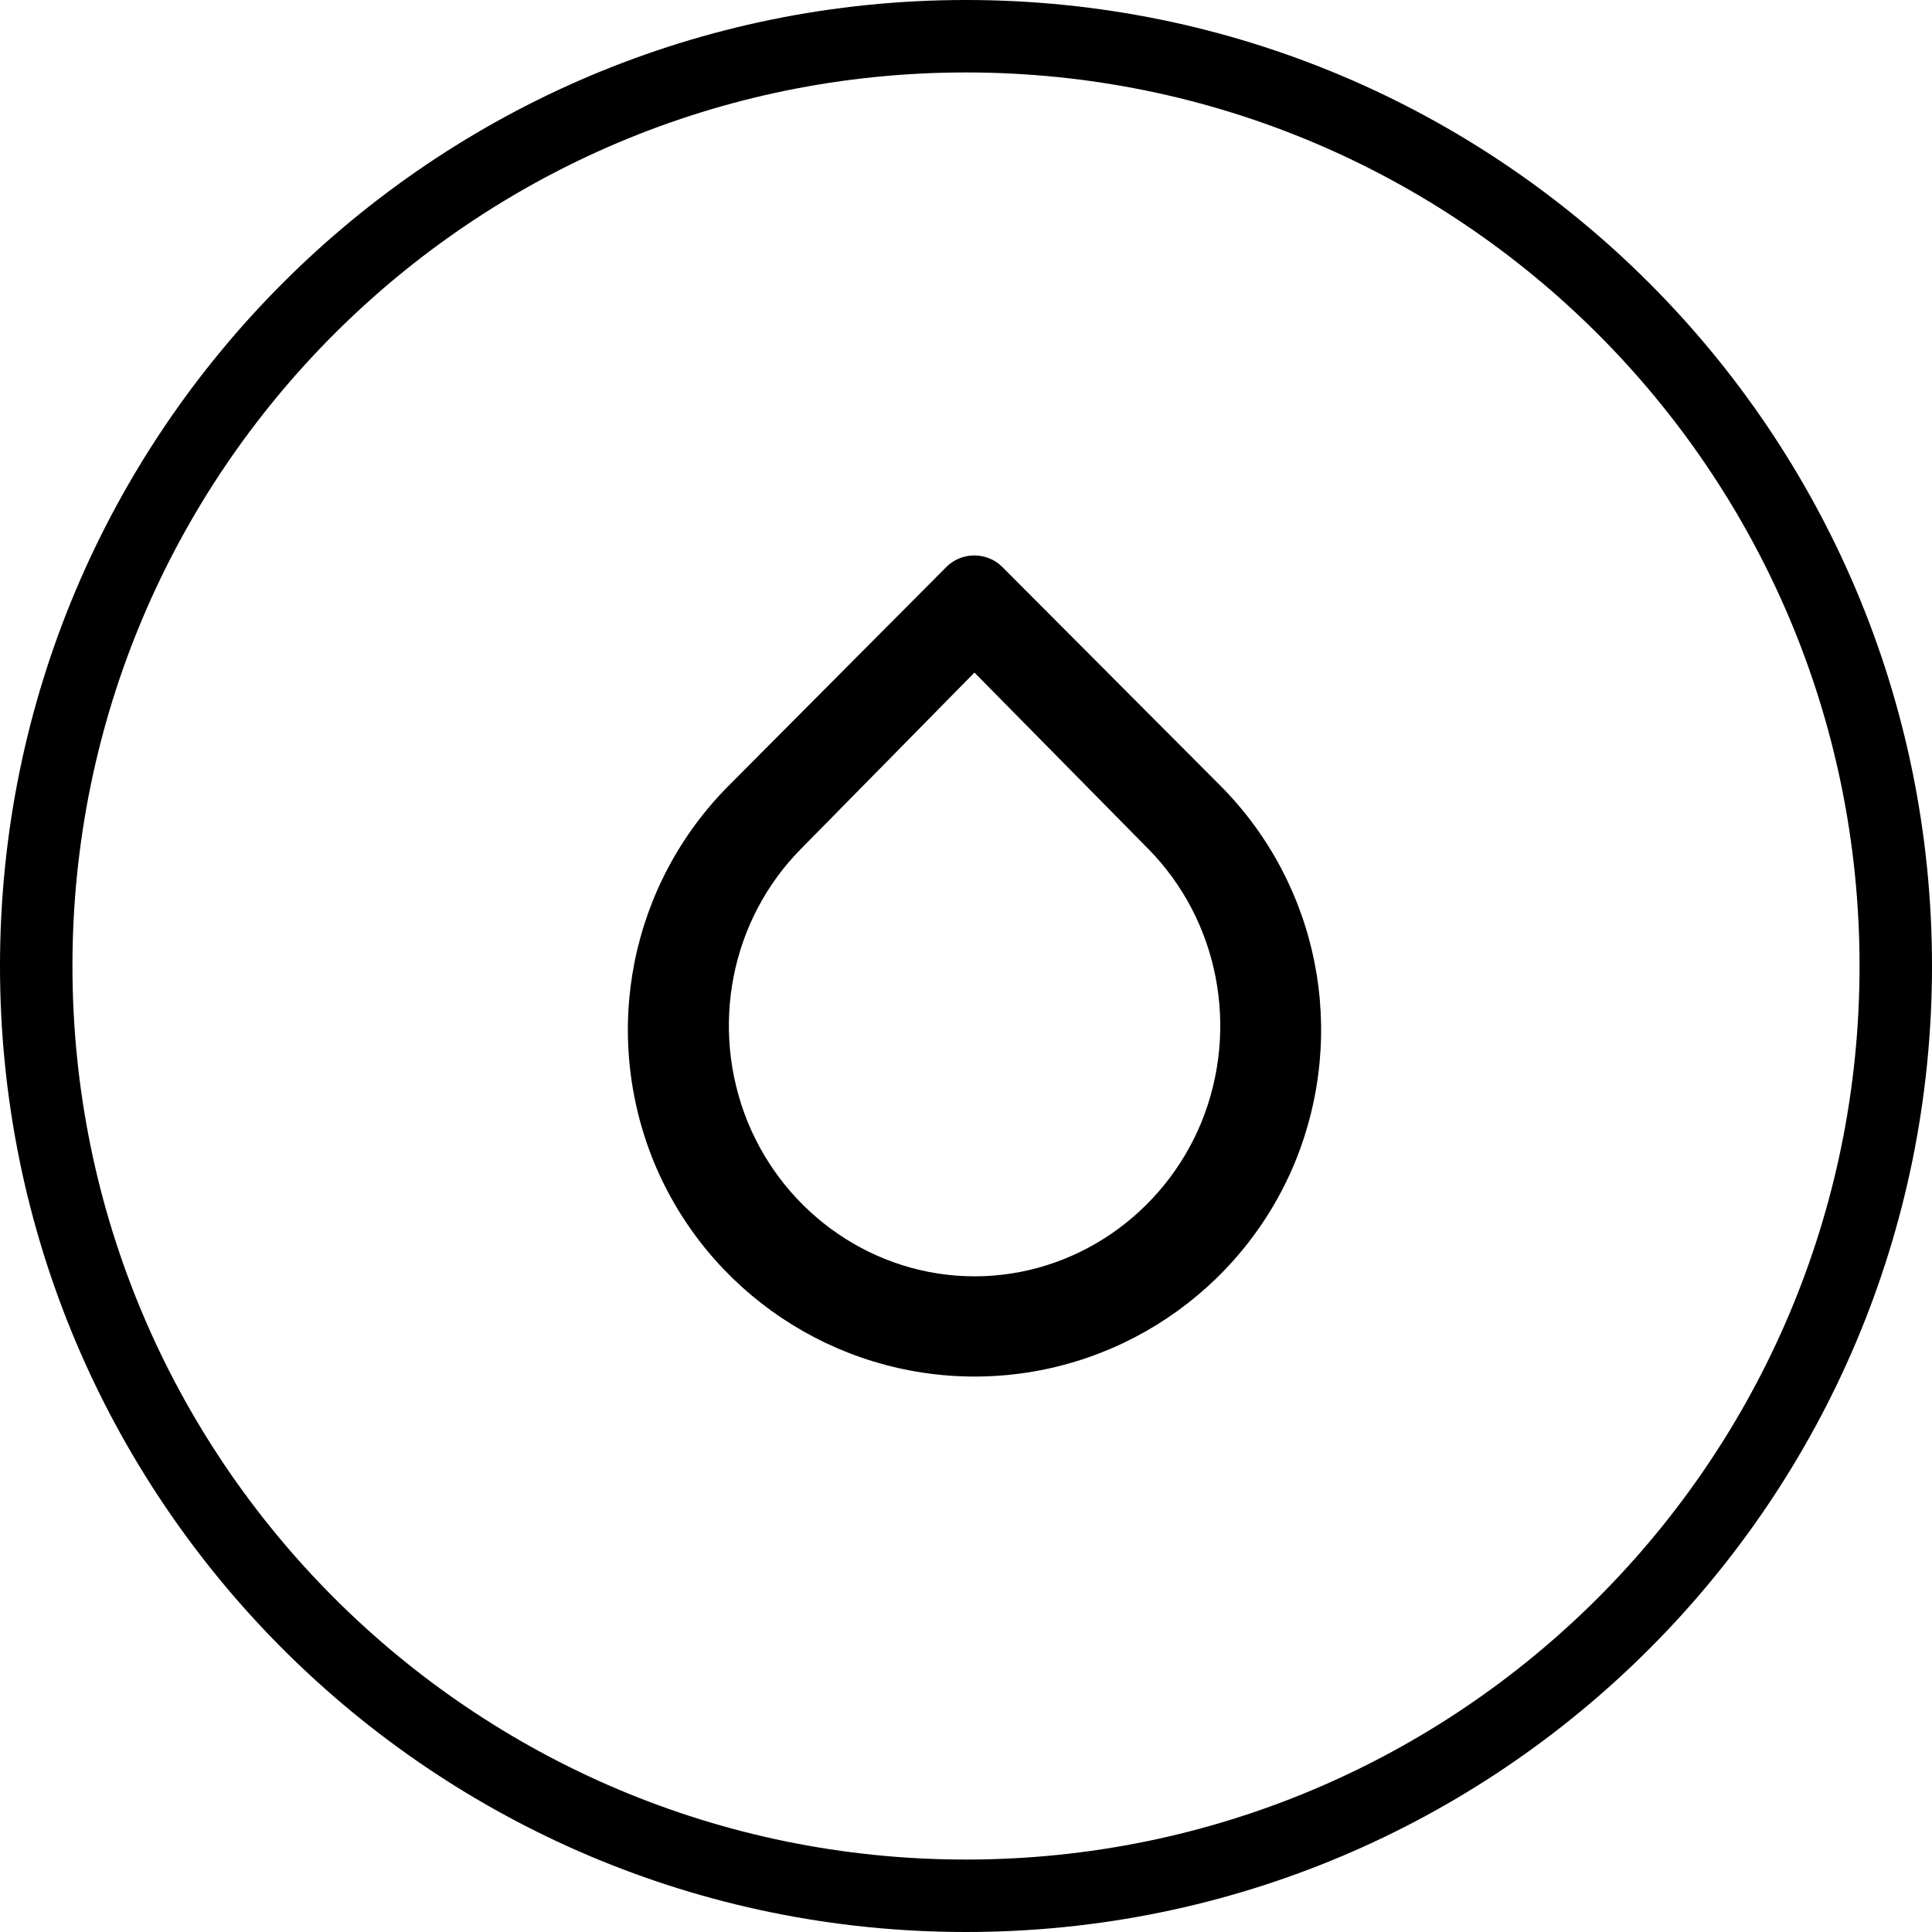 <?xml version="1.0" encoding="UTF-8"?>
<svg width="24px" height="24px" viewBox="0 0 24 24" version="1.1" xmlns="http://www.w3.org/2000/svg" xmlns:xlink="http://www.w3.org/1999/xlink">
    <title>icon/thickness备份 11</title>
    <g id="icons集合" stroke="none" stroke-width="1" fill="none" fill-rule="evenodd">
        <g id="Icon" transform="translate(-232, -417)" fill="#000000">
            <g id="形状" transform="translate(232, 417)">
                <path d="M24,12 C24,5.37 18.627,0 12,0 C5.373,0 0,5.37 0,12 C0,18.63 5.373,24 12,24 C18.627,24 24,18.63 24,12 Z M0.9,12 C0.9,5.865 5.87,0.9 12,0.9 C18.131,0.9 23.1,5.865 23.1,12 C23.1,18.135 18.131,23.1 12,23.1 C5.87,23.1 0.9,18.135 0.9,12 Z M9.287,13.935 C8.814,12.765 9.075,11.43 9.95,10.545 L12.105,8.355 L14.264,10.545 C15.136,11.43 15.399,12.765 14.927,13.935 C14.454,15.09 13.341,15.855 12.107,15.855 C10.872,15.855 9.759,15.09 9.287,13.935 Z M15.15,9.75 L12.443,7.035 C12.255,6.855 11.952,6.855 11.764,7.035 L9.062,9.75 C7.83,10.98 7.461,12.825 8.127,14.445 C8.794,16.05 10.365,17.1 12.107,17.1 C13.848,17.1 15.418,16.05 16.084,14.445 C16.75,12.825 16.381,10.98 15.15,9.75 Z"></path>
            </g>
        </g>
    </g>
</svg>